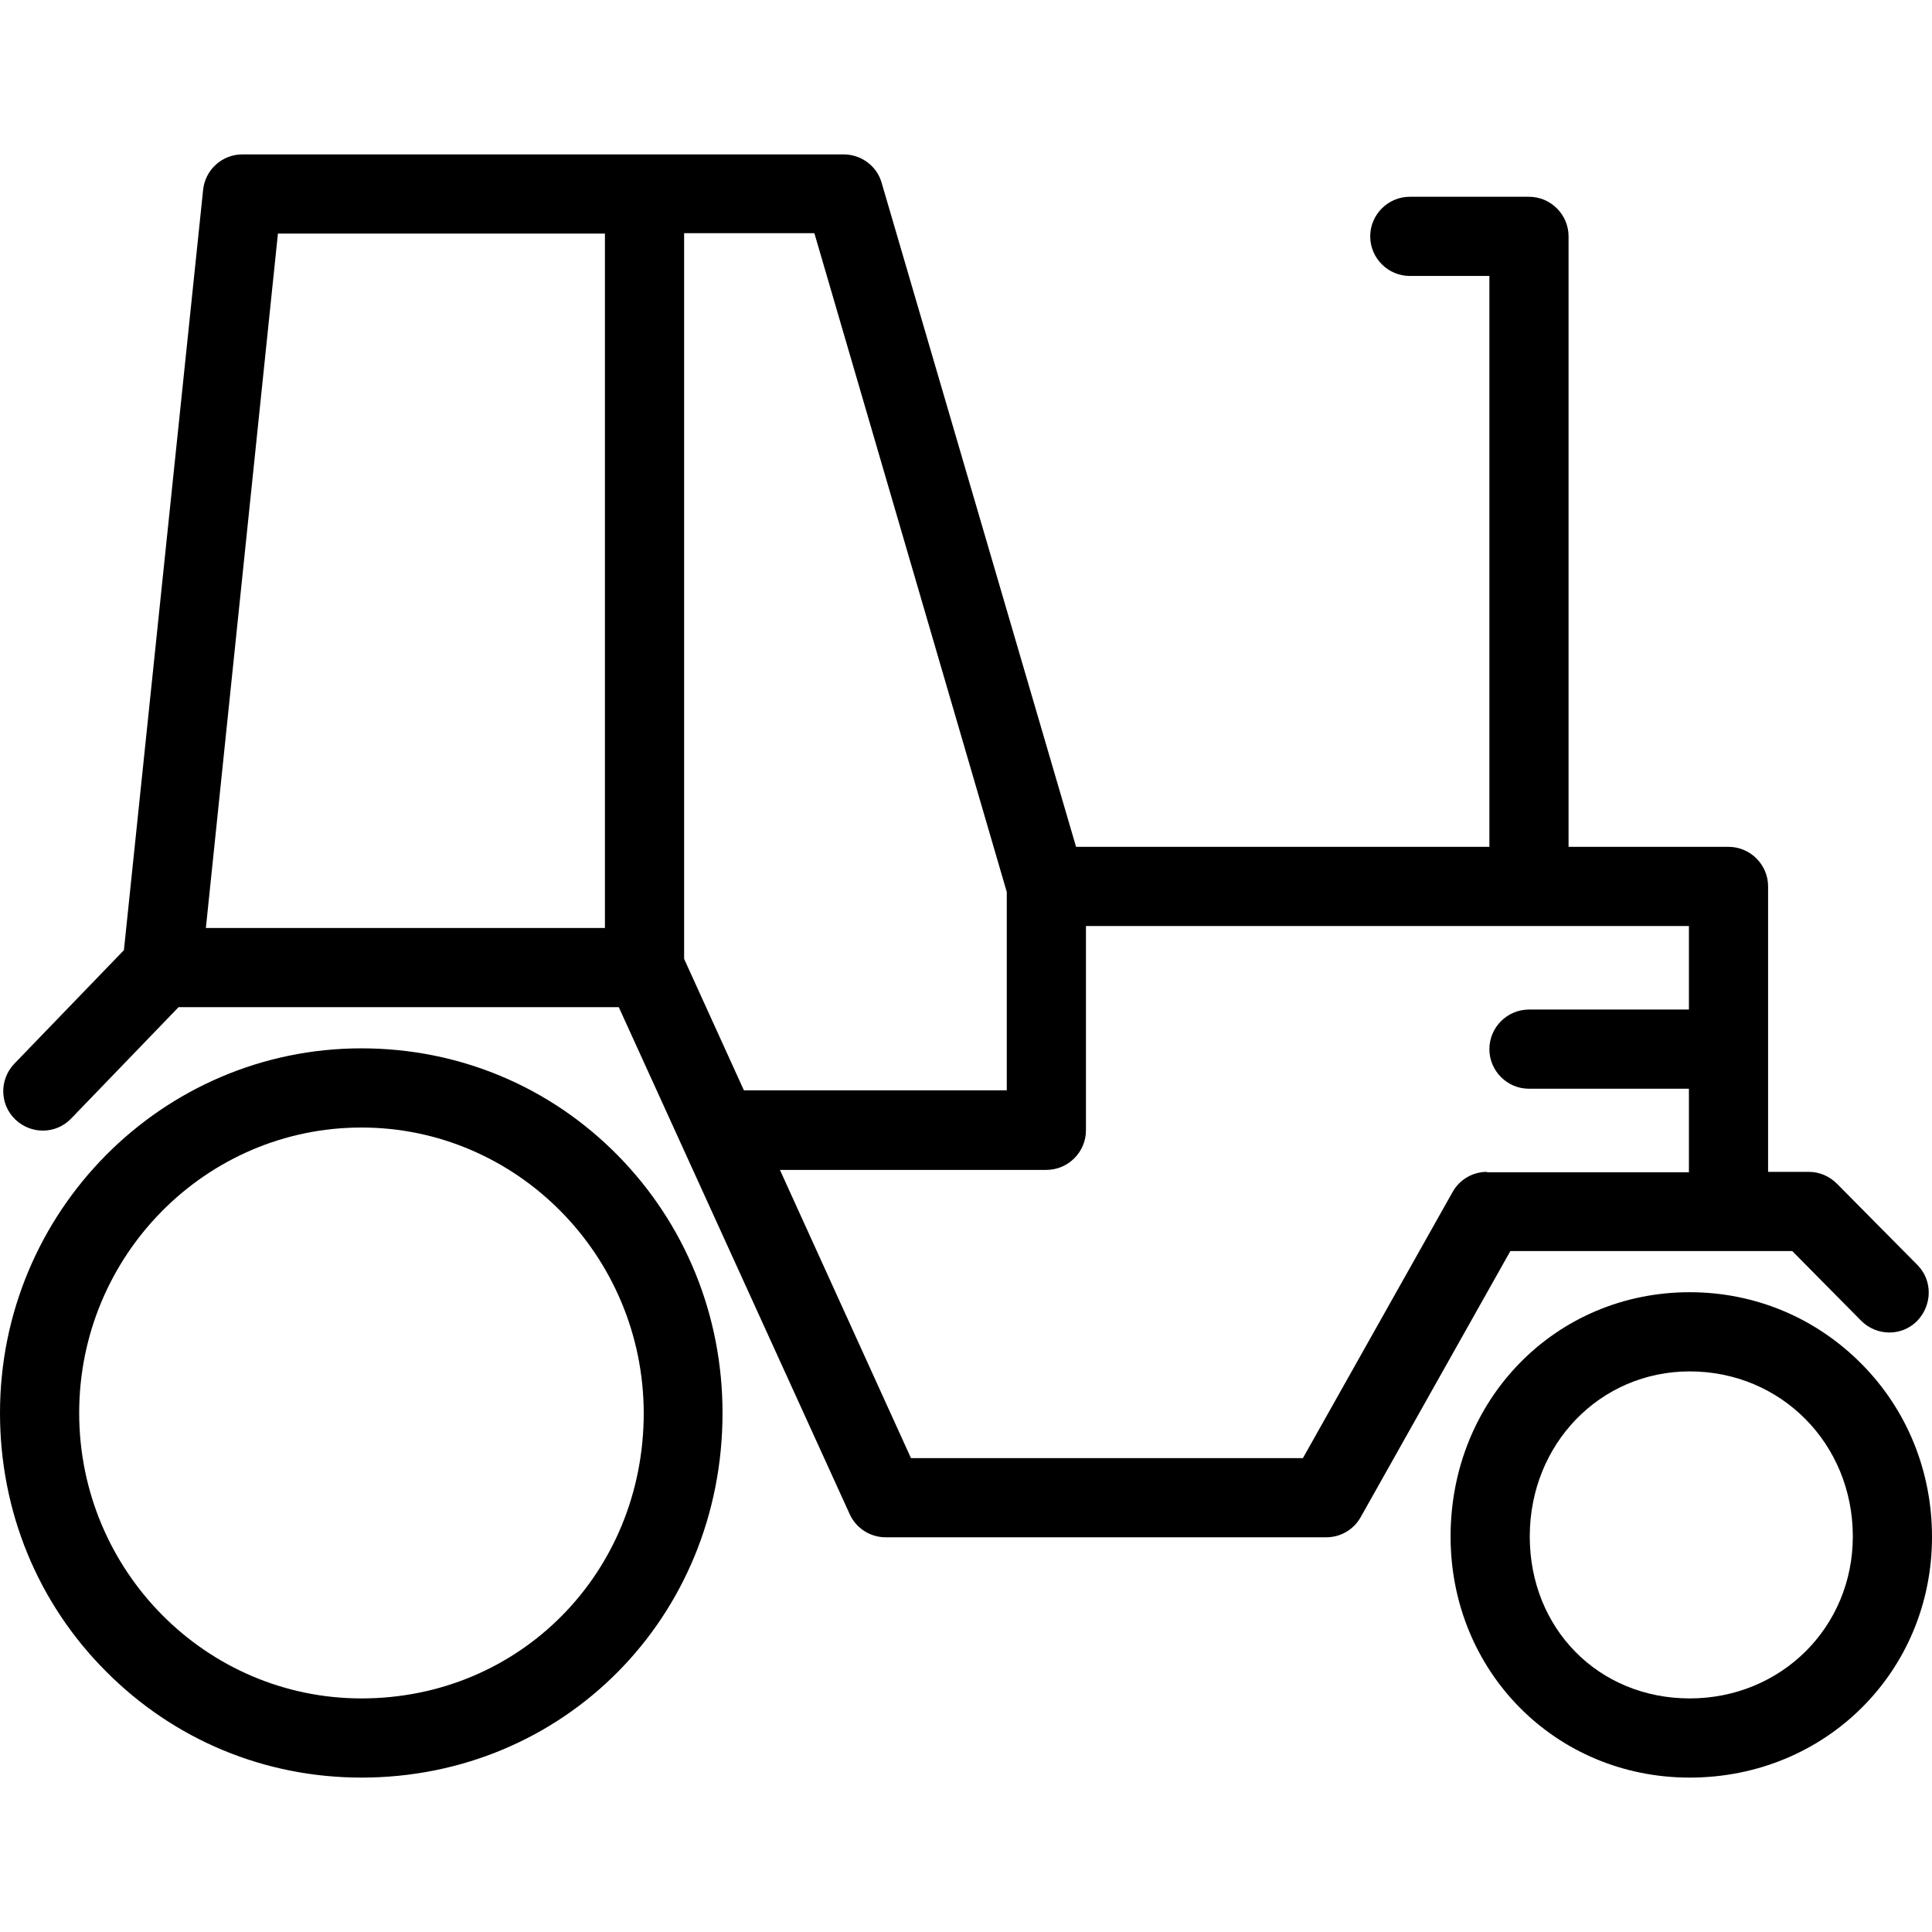 <?xml version="1.0" encoding="iso-8859-1"?>
<!-- Uploaded to: SVG Repo, www.svgrepo.com, Generator: SVG Repo Mixer Tools -->
<svg fill="#000000" height="800px" width="800px" version="1.1" id="Layer_1" xmlns="http://www.w3.org/2000/svg" xmlns:xlink="http://www.w3.org/1999/xlink" 
	 viewBox="0 0 488 488" xml:space="preserve">
<g transform="translate(0 -540.36)">
	<g>
		<g>
			<path d="M91.3,805.159c-50.4,0-91.3,41.3-91.3,92.1c0,24.8,9.5,48,26.8,65.3c17.2,17.3,40.1,26.8,64.5,26.8
				c51.1,0,91.2-40.5,91.2-92.1c0-24.6-9.4-47.7-26.4-65C138.9,814.759,115.9,805.159,91.3,805.159z M91.3,969.359
				c-39.3,0-71.3-32.3-71.3-72.1c0-39.8,32-72.1,71.3-72.1c39.2,0,71.2,32.3,71.3,72.1C162.6,937.659,131.3,969.359,91.3,969.359z"
				/>
			<path d="M470.2,884.859c-11.6-11.7-27-18.1-43.4-18.1c-33.9,0-60.4,27.1-60.4,61.7c0,34.1,26.5,60.9,60.4,60.9
				c34.3,0,61.2-26.8,61.2-60.8C488,911.959,481.7,896.459,470.2,884.859z M426.8,969.359c-23,0-40.4-17.6-40.4-40.9
				c0-23.4,17.8-41.7,40.4-41.7c23.1,0,41.2,18.3,41.2,41.7C468,951.359,449.9,969.359,426.8,969.359z"/>
			<path d="M452.7,856.361l17.4,17.6c3.9,3.9,10.2,4,14.1,0.1c3.9-4,4-10.3,0.1-14.2l0,0l-20.3-20.5c-1.9-1.9-4.4-3-7.1-3h-10.3
				c0-0.2,0-0.4,0-0.7v-71.4c0-5.5-4.5-10-10-10h-40.4c0-0.2,0-0.4,0-0.7v-153.5c0-5.5-4.5-10-10-10h-30.1c-5.5,0-10,4.5-10,10
				s4.5,10,10,10h20.1v143.5c0,0.2,0,0.4,0,0.7H271.8l-49.1-167.7c-1.2-4.3-5.2-7.2-9.6-7.2H61.2c-5.1,0-9.4,3.9-9.9,9l-20,192
				l-27.7,28.7c-3.8,4-3.7,10.3,0.3,14.1s10.3,3.7,14.1-0.3l27.1-28.1h111.2l58.3,128c1.6,3.6,5.2,5.9,9.1,5.9H335
				c3.6,0,6.9-1.9,8.7-5.1l37.8-67.2H452.7z M152.8,600.061v174.7H52l18.2-175.4h82.6C152.8,599.561,152.8,599.761,152.8,600.061z
				 M172.8,782.561v-182.6c0-0.2,0-0.5,0-0.7h32.9l48.6,166.4v0v50.1h-66.4L172.8,782.561z M366.9,841.461l-37.8,67.2h-99
				l-33.1-72.8h67.3c5.5,0,10-4.5,10-10v-51.6h152.3v21.1h-40.4c-5.5,0-10,4.5-10,10s4.5,10,10,10h40.4v20.4c0,0.2,0,0.5,0,0.7h-51
				v-0.1C372,836.361,368.7,838.261,366.9,841.461z"/>
		</g>
	</g>
</g>
</svg>